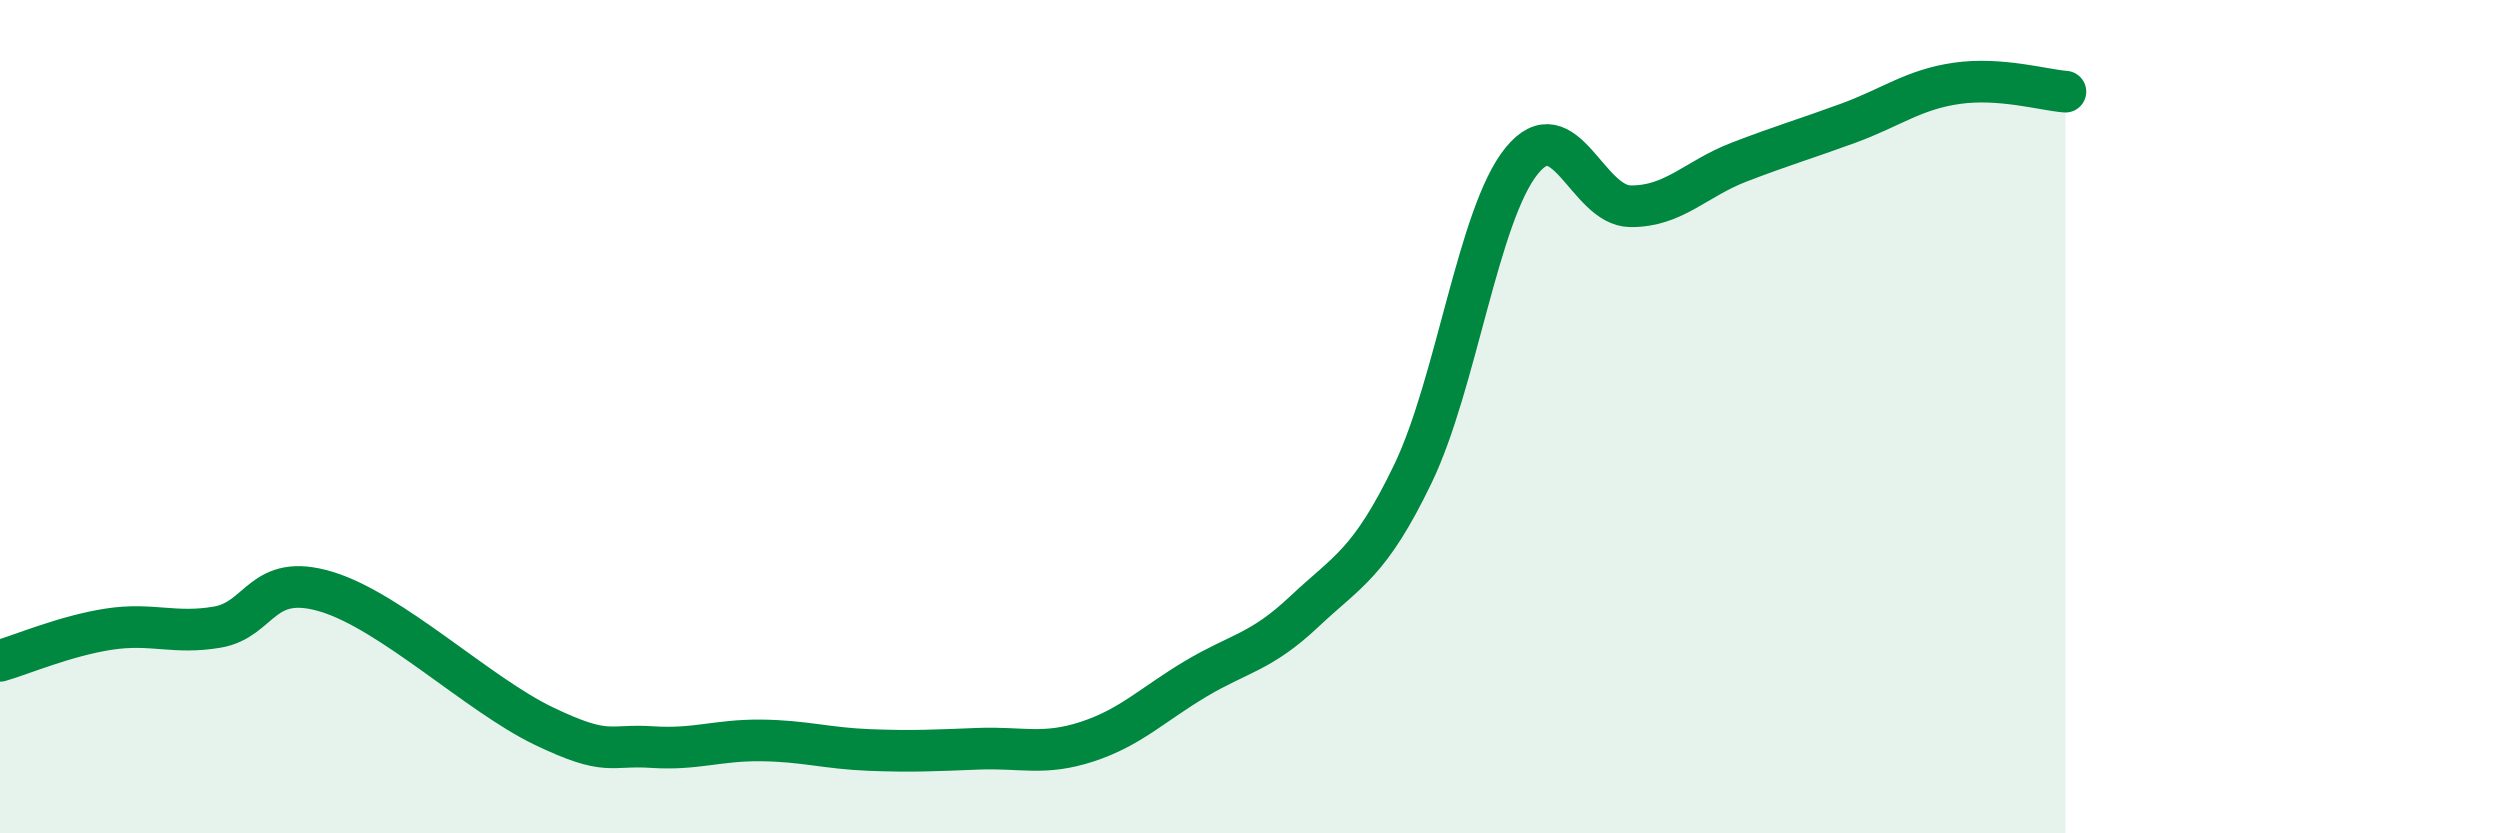 
    <svg width="60" height="20" viewBox="0 0 60 20" xmlns="http://www.w3.org/2000/svg">
      <path
        d="M 0,15.86 C 0.52,15.71 1.57,15.26 2.61,15.1 C 3.65,14.94 4.18,15.23 5.22,15.05 C 6.26,14.87 6.27,13.73 7.83,14.2 C 9.39,14.67 11.48,16.67 13.04,17.42 C 14.6,18.17 14.61,17.86 15.65,17.93 C 16.69,18 17.22,17.76 18.26,17.77 C 19.3,17.78 19.83,17.96 20.87,18 C 21.91,18.04 22.44,18.01 23.48,17.97 C 24.52,17.93 25.05,18.14 26.09,17.8 C 27.13,17.46 27.66,16.91 28.7,16.29 C 29.74,15.67 30.26,15.66 31.3,14.68 C 32.34,13.7 32.87,13.53 33.91,11.37 C 34.95,9.21 35.48,5.14 36.52,3.86 C 37.56,2.58 38.09,4.94 39.13,4.95 C 40.17,4.96 40.7,4.29 41.74,3.89 C 42.78,3.49 43.31,3.34 44.35,2.96 C 45.39,2.58 45.92,2.15 46.96,2 C 48,1.85 49.05,2.16 49.57,2.2L49.57 20L0 20Z"
        fill="#008740"
        opacity="0.1"
        stroke-linecap="round"
        stroke-linejoin="round"
      />
      <path
        d="M 0,15.86 C 0.52,15.71 1.57,15.26 2.61,15.1 C 3.65,14.94 4.18,15.23 5.22,15.05 C 6.26,14.87 6.27,13.73 7.83,14.2 C 9.39,14.67 11.48,16.67 13.04,17.42 C 14.6,18.17 14.61,17.86 15.65,17.93 C 16.69,18 17.22,17.76 18.26,17.77 C 19.3,17.78 19.83,17.96 20.87,18 C 21.91,18.04 22.44,18.01 23.48,17.97 C 24.52,17.93 25.05,18.14 26.09,17.8 C 27.13,17.46 27.66,16.91 28.7,16.29 C 29.74,15.67 30.26,15.66 31.3,14.68 C 32.34,13.7 32.87,13.53 33.91,11.37 C 34.95,9.21 35.48,5.14 36.52,3.86 C 37.56,2.58 38.09,4.94 39.13,4.95 C 40.17,4.96 40.7,4.29 41.74,3.89 C 42.78,3.49 43.31,3.34 44.35,2.96 C 45.39,2.58 45.92,2.15 46.96,2 C 48,1.85 49.05,2.16 49.57,2.2"
        stroke="#008740"
        stroke-width="1"
        fill="none"
        stroke-linecap="round"
        stroke-linejoin="round"
      />
    </svg>
  